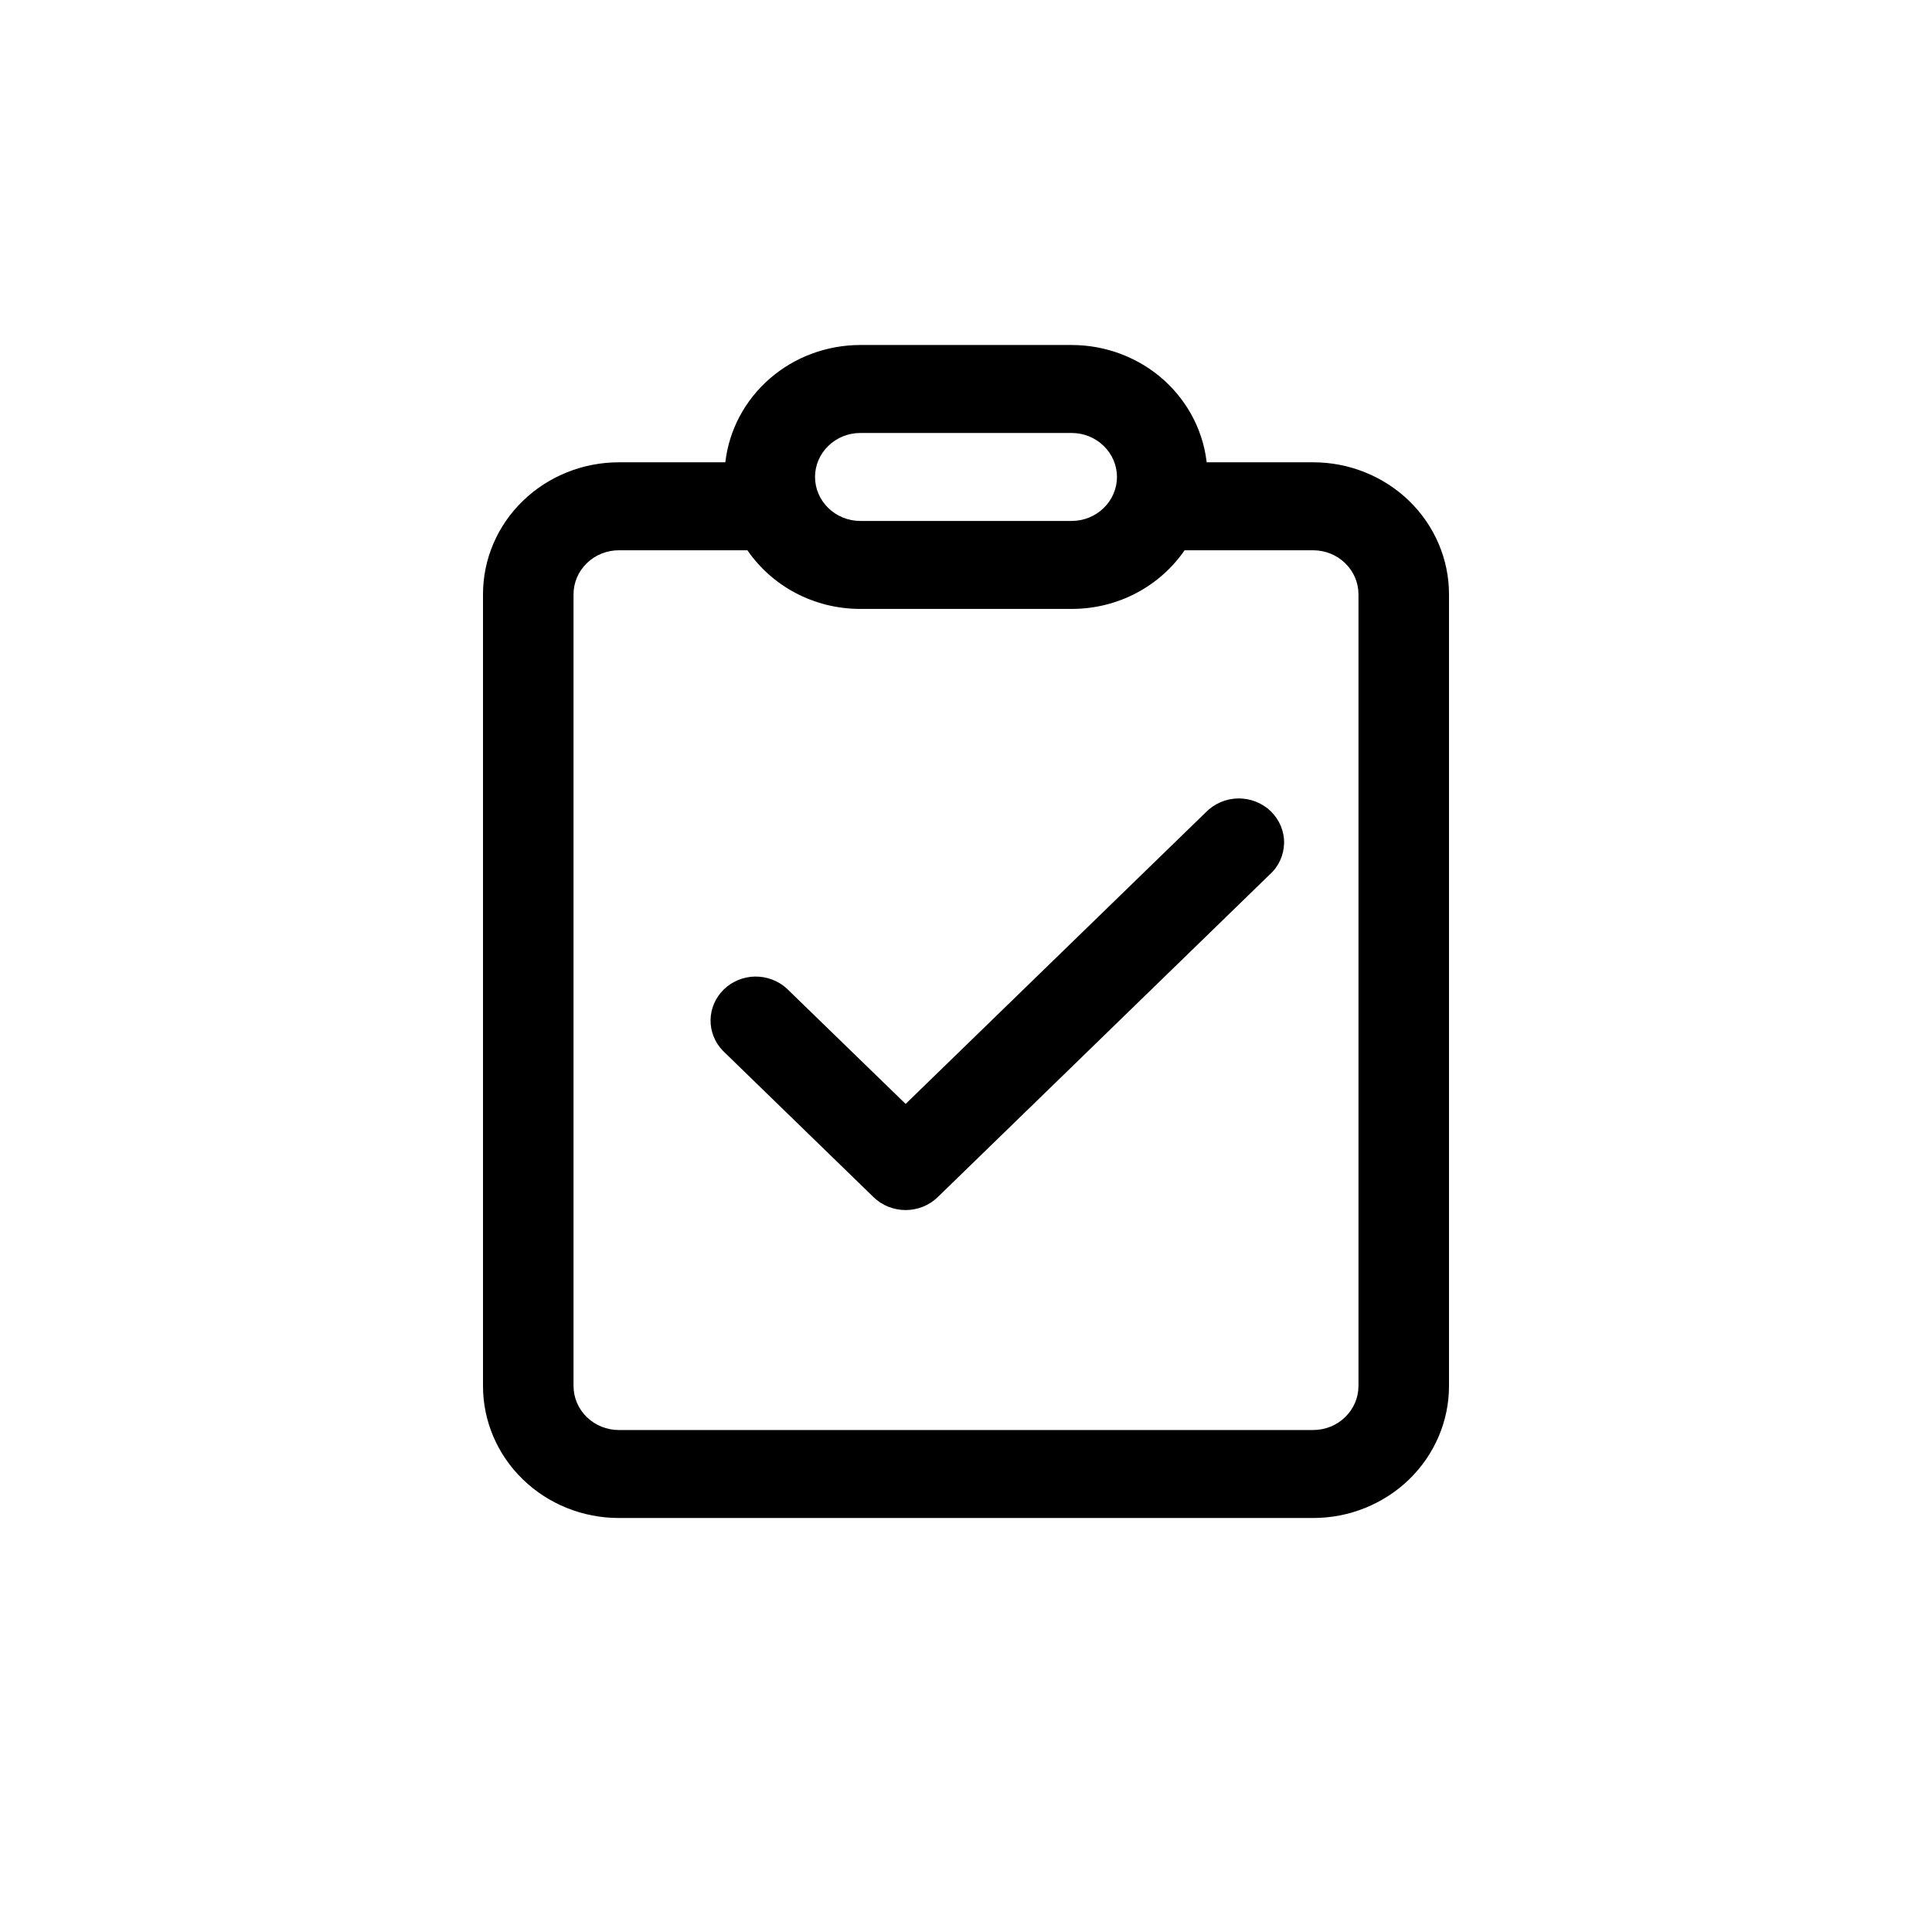 <svg xmlns="http://www.w3.org/2000/svg" fill="none" viewBox="0 0 28 28" height="28" width="28">
<path fill="currentColor" d="M18.401 12.675C18.466 12.617 18.517 12.547 18.553 12.469C18.589 12.39 18.608 12.306 18.61 12.22C18.612 12.135 18.595 12.05 18.562 11.97C18.529 11.891 18.48 11.819 18.418 11.758C18.356 11.698 18.281 11.65 18.2 11.618C18.118 11.586 18.03 11.57 17.942 11.572C17.854 11.573 17.767 11.592 17.687 11.627C17.606 11.662 17.534 11.712 17.474 11.774L13.125 15.999L11.401 14.325C11.277 14.212 11.112 14.151 10.942 14.153C10.772 14.156 10.61 14.223 10.49 14.34C10.37 14.457 10.301 14.614 10.298 14.78C10.295 14.945 10.358 15.105 10.474 15.226L12.661 17.351C12.784 17.47 12.951 17.537 13.125 17.537C13.299 17.537 13.466 17.47 13.589 17.351L18.401 12.675ZM17.495 6.771C17.458 6.29 17.235 5.84 16.871 5.511C16.507 5.183 16.028 5 15.531 5H12.469C11.985 5 11.517 5.173 11.156 5.487C10.795 5.801 10.566 6.232 10.512 6.7H8.969C8.447 6.7 7.946 6.902 7.577 7.26C7.207 7.619 7 8.105 7 8.613V20.087C7 20.595 7.207 21.081 7.577 21.44C7.946 21.799 8.447 22 8.969 22H19.031C19.29 22 19.546 21.951 19.785 21.854C20.023 21.758 20.241 21.617 20.423 21.44C20.606 21.262 20.751 21.051 20.85 20.819C20.949 20.587 21 20.339 21 20.087V8.613C21 8.361 20.949 8.113 20.85 7.881C20.751 7.649 20.606 7.438 20.423 7.26C20.241 7.083 20.023 6.942 19.785 6.846C19.546 6.749 19.29 6.7 19.031 6.7H17.488L17.495 6.771ZM17.495 6.782L17.5 6.912C17.5 6.868 17.497 6.825 17.495 6.782ZM12.469 8.825H15.531C16.214 8.825 16.815 8.488 17.168 7.975H19.031C19.205 7.975 19.372 8.042 19.495 8.162C19.618 8.281 19.688 8.443 19.688 8.613V20.087C19.688 20.257 19.618 20.419 19.495 20.538C19.372 20.658 19.205 20.725 19.031 20.725H8.969C8.795 20.725 8.628 20.658 8.505 20.538C8.382 20.419 8.312 20.257 8.312 20.087V8.613C8.312 8.443 8.382 8.281 8.505 8.162C8.628 8.042 8.795 7.975 8.969 7.975H10.832C11.185 8.488 11.786 8.825 12.469 8.825ZM12.469 6.275H15.531C15.705 6.275 15.872 6.342 15.995 6.462C16.118 6.581 16.188 6.743 16.188 6.912C16.188 7.082 16.118 7.244 15.995 7.363C15.872 7.483 15.705 7.55 15.531 7.55H12.469C12.295 7.55 12.128 7.483 12.005 7.363C11.882 7.244 11.812 7.082 11.812 6.912C11.812 6.743 11.882 6.581 12.005 6.462C12.128 6.342 12.295 6.275 12.469 6.275Z"></path>
</svg>